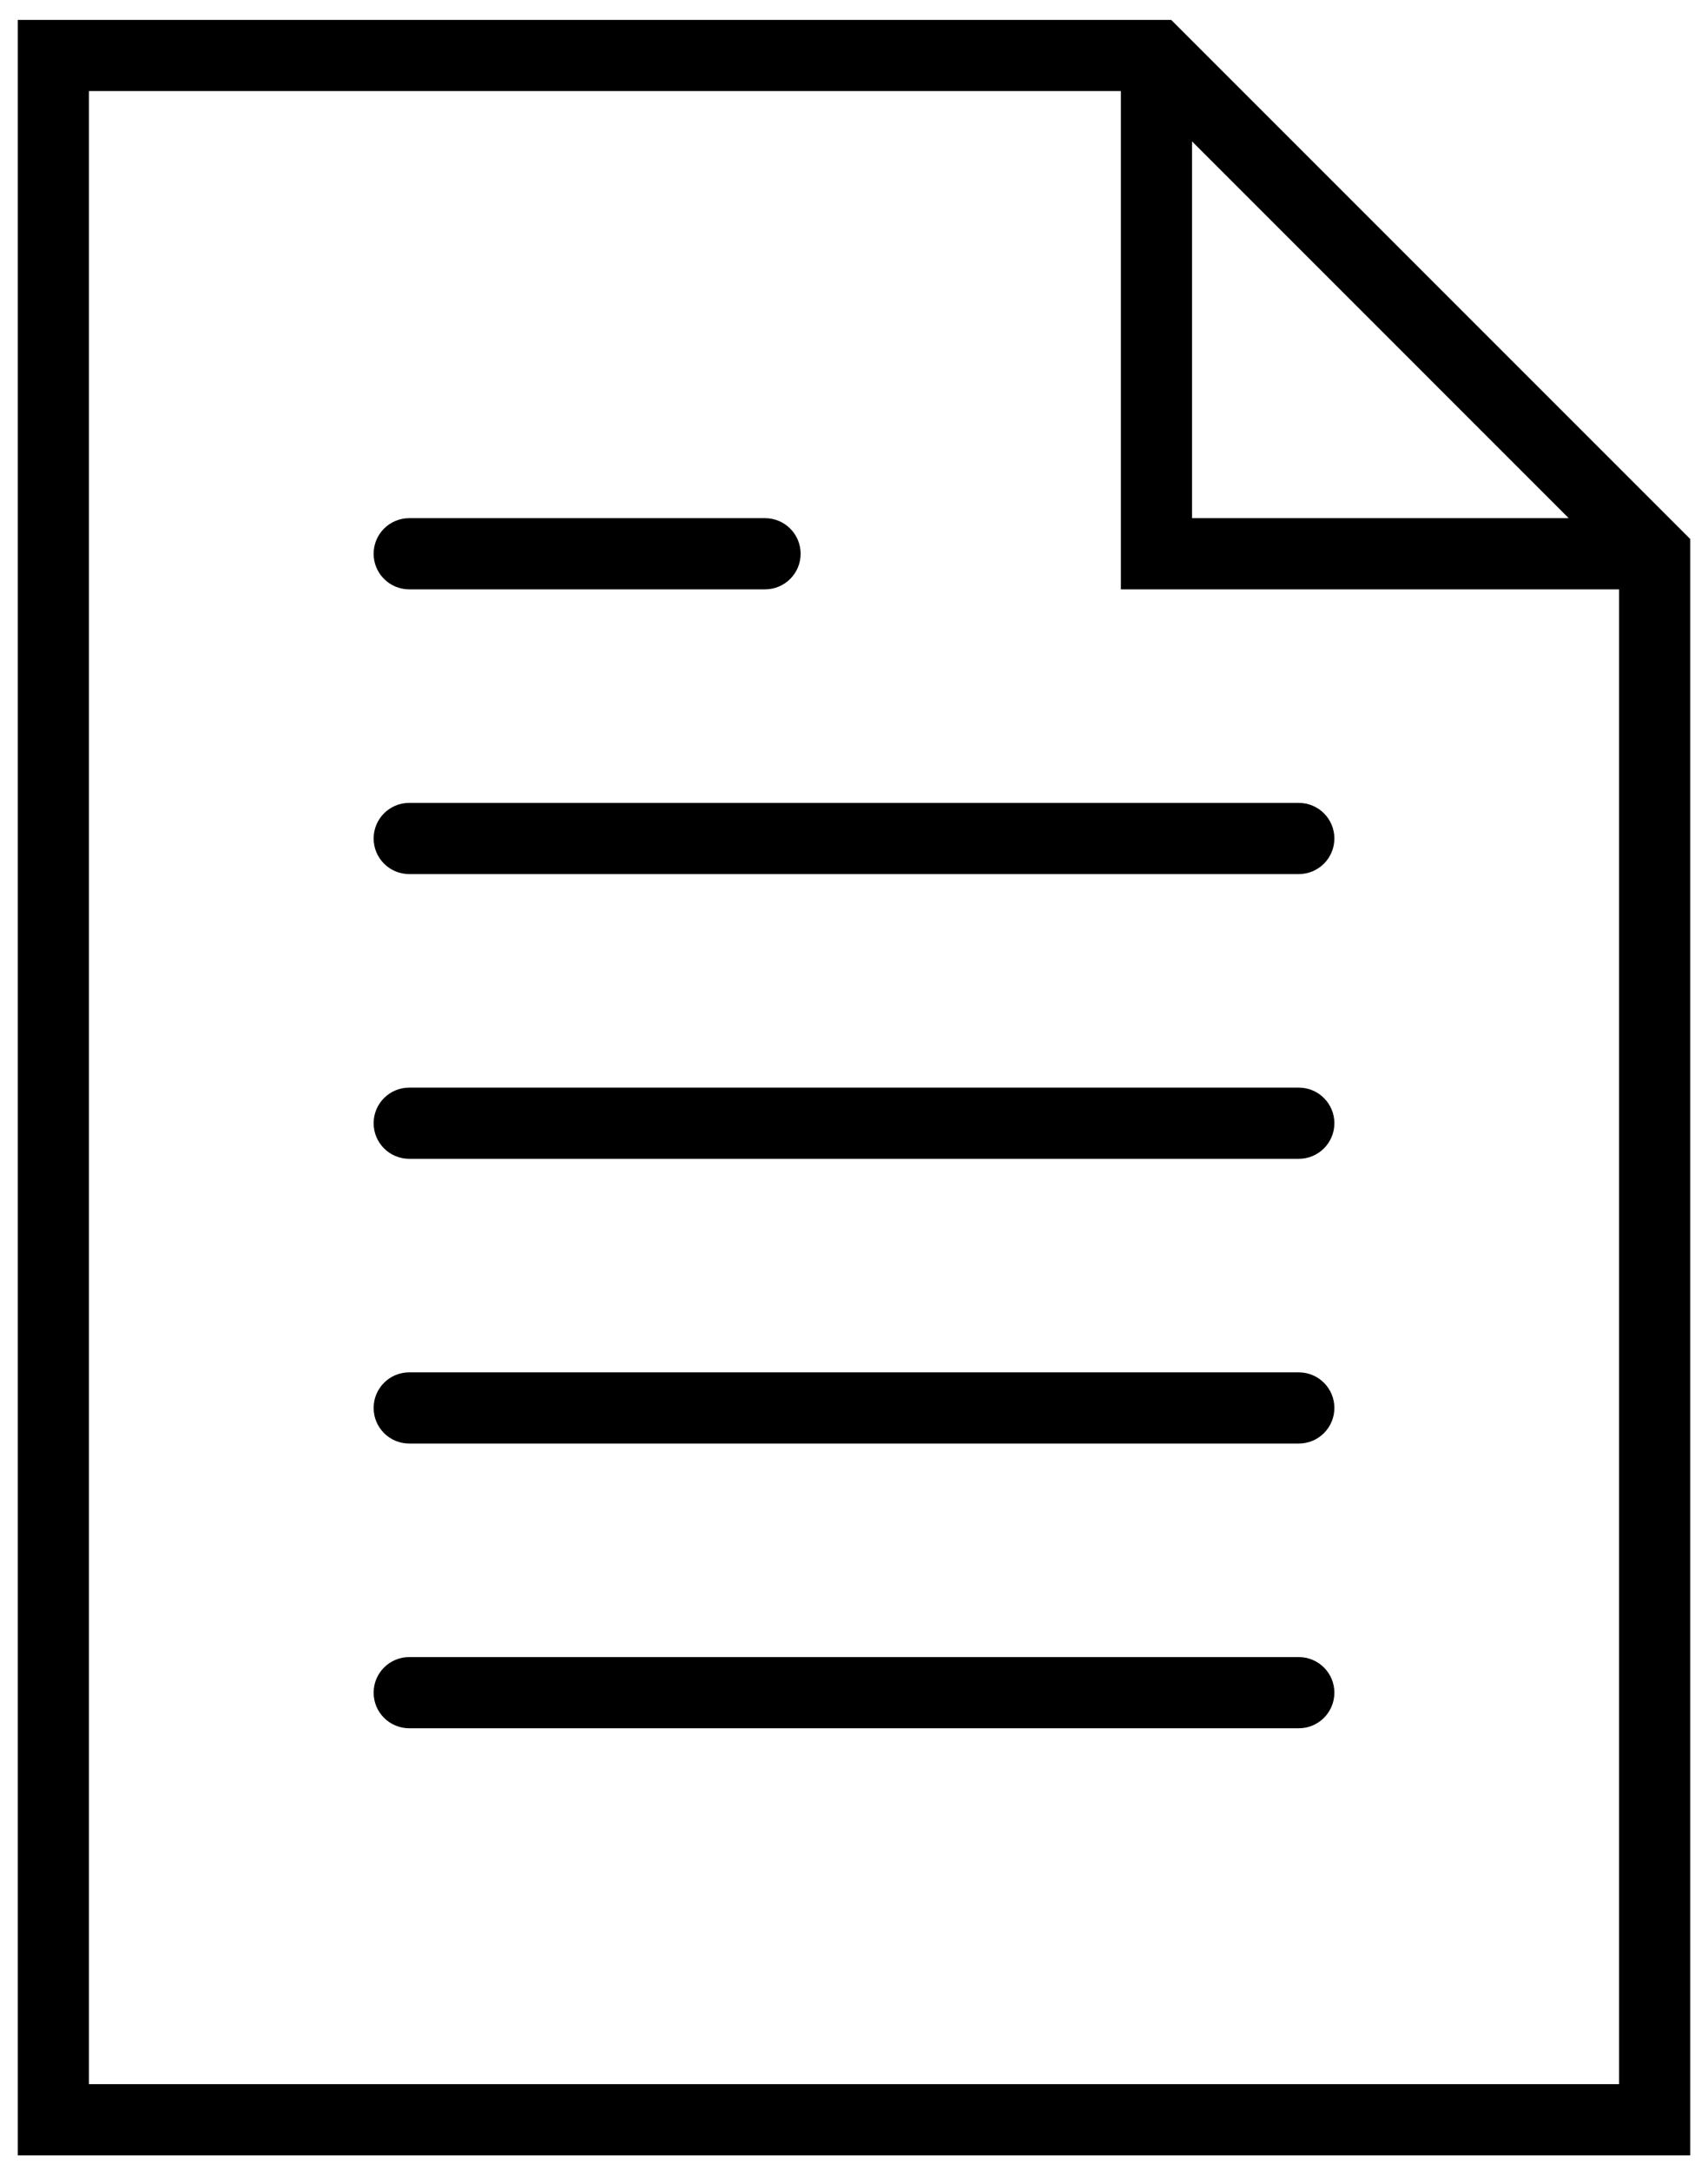 <?xml version="1.0" encoding="UTF-8"?>
<svg width="48px" height="61px" viewBox="0 0 48 61" version="1.1" xmlns="http://www.w3.org/2000/svg" xmlns:xlink="http://www.w3.org/1999/xlink">
    <!-- Generator: Sketch 42 (36781) - http://www.bohemiancoding.com/sketch -->
    <title>file (2)</title>
    <desc>Created with Sketch.</desc>
    <defs></defs>
    <g id="Page-1" stroke="none" stroke-width="1" fill="none" fill-rule="evenodd">
        <g id="News-Dettaglio" transform="translate(-544, -3862)" fill-rule="nonzero" fill="#000000">
            <g id="Riga-evento-Copy" transform="translate(500, 3832.559)">
                <g id="file-(2)" transform="translate(44, 30)">
                    <g id="Capa_1">
                        <g id="Group">
                            <path d="M36.5,22 L11.5,22 C10.948,22 10.5,22.447 10.5,23 C10.5,23.553 10.948,24 11.5,24 L36.5,24 C37.052,24 37.5,23.553 37.5,23 C37.5,22.447 37.052,22 36.5,22 Z" id="Shape"></path>
                            <path d="M11.5,16 L21.5,16 C22.052,16 22.5,15.553 22.5,15 C22.5,14.447 22.052,14 21.5,14 L11.5,14 C10.948,14 10.5,14.447 10.5,15 C10.5,15.553 10.948,16 11.5,16 Z" id="Shape"></path>
                            <path d="M36.5,30 L11.5,30 C10.948,30 10.5,30.447 10.5,31 C10.5,31.553 10.948,32 11.5,32 L36.5,32 C37.052,32 37.5,31.553 37.5,31 C37.5,30.447 37.052,30 36.5,30 Z" id="Shape"></path>
                            <path d="M36.5,38 L11.5,38 C10.948,38 10.5,38.447 10.5,39 C10.5,39.553 10.948,40 11.5,40 L36.5,40 C37.052,40 37.5,39.553 37.5,39 C37.5,38.447 37.052,38 36.5,38 Z" id="Shape"></path>
                            <path d="M36.5,46 L11.5,46 C10.948,46 10.5,46.447 10.5,47 C10.5,47.553 10.948,48 11.5,48 L36.5,48 C37.052,48 37.5,47.553 37.5,47 C37.5,46.447 37.052,46 36.5,46 Z" id="Shape"></path>
                            <path d="M32.914,0 L0.5,0 L0.5,60 L47.5,60 L47.5,14.586 L32.914,0 Z M33.5,3.414 L44.086,14 L33.5,14 L33.5,3.414 Z M2.5,58 L2.5,2 L31.5,2 L31.5,16 L45.5,16 L45.5,58 L2.5,58 Z" id="Shape"></path>
                        </g>
                    </g>
                </g>
            </g>
        </g>
    </g>
</svg>